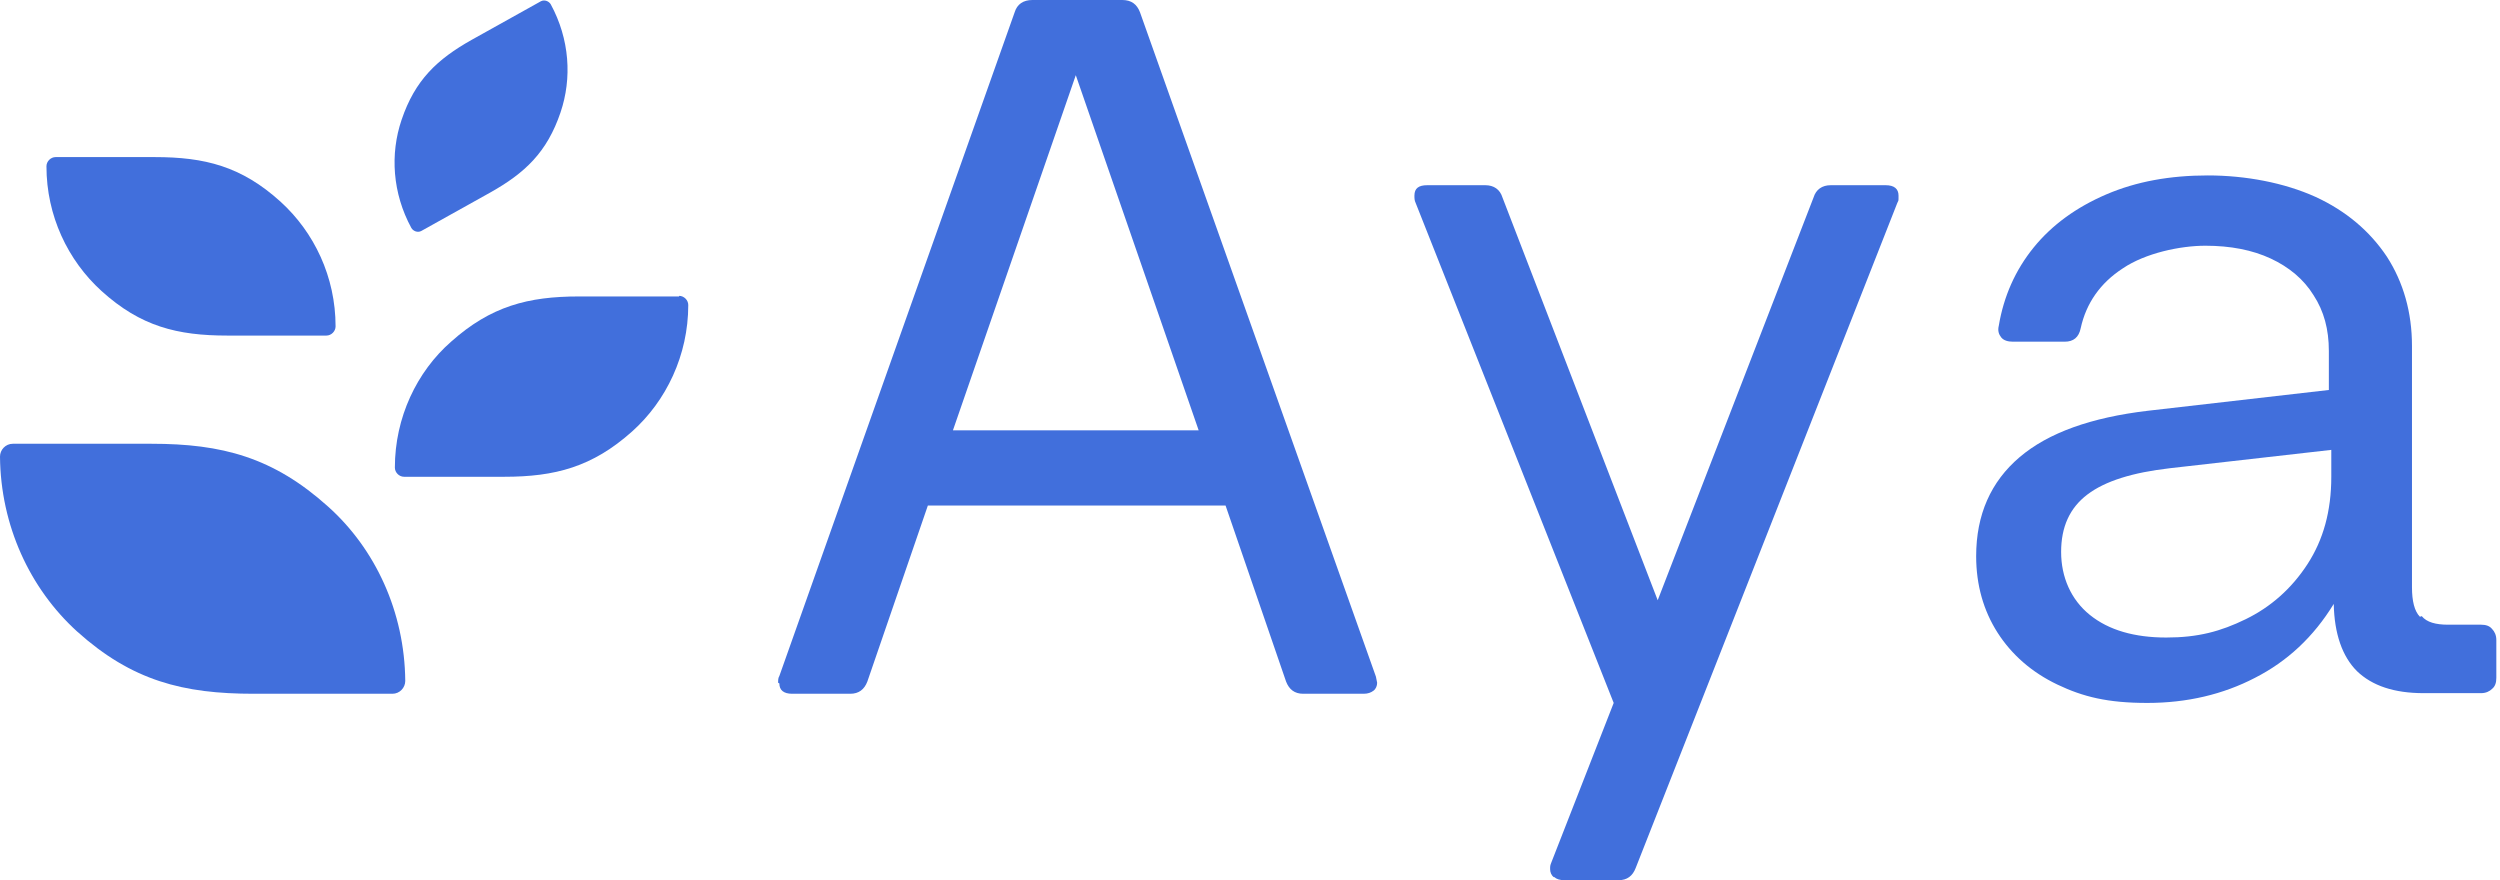 <svg width="409" height="144" viewBox="0 0 409 144" fill="none" xmlns="http://www.w3.org/2000/svg">
<g clip-path="url(#clip0_1257_5493)">
<path d="M127.3 111.7C127.3 111.3 127.3 110.9 127.5 110.6L166 2C166.4 0.7 167.4 0 168.9 0H183.6C185.1 0 186 0.7 186.5 2L225.1 110.7L225.3 111.7C225.3 112.2 225.1 112.7 224.7 113C224.3 113.3 223.8 113.5 223.1 113.5H213.2C211.8 113.5 210.9 112.8 210.4 111.5L200.5 82.7H151.8L141.9 111.5C141.4 112.8 140.5 113.5 139.1 113.5H129.6C128.2 113.5 127.5 112.9 127.5 111.8L127.3 111.7ZM196.1 70.4L176 12.3L155.9 70.4H196.1Z" fill="#416FDC"></path>
<path d="M254.2 143.5C253.8 143.2 253.6 142.7 253.6 142.2C253.6 141.7 253.6 141.6 253.8 141.1L264 115L231.6 33.2C231.4 32.8 231.4 32.4 231.4 32C231.4 30.8 232.1 30.3 233.5 30.3H243C244.4 30.3 245.4 31 245.8 32.3L271.2 98.2L296.7 32.3C297.1 31 298.1 30.3 299.5 30.3H308.5C309.9 30.3 310.6 30.9 310.6 32C310.6 33.1 310.6 32.7 310.4 33.2L267.6 142C267.1 143.3 266.2 144 264.8 144H255.9C255.2 144 254.6 143.8 254.3 143.5H254.2Z" fill="#416FDC"></path>
<path d="M396.2 100.8C397 101.8 398.5 102.2 400.5 102.2H405.9C406.7 102.2 407.3 102.4 407.7 102.9C408.1 103.3 408.4 103.9 408.4 104.7V110.9C408.4 111.7 408.2 112.3 407.7 112.7C407.3 113.1 406.7 113.4 405.9 113.4H396.5C391.7 113.4 388.1 112.2 385.6 109.8C383.2 107.4 381.9 103.7 381.8 98.8C378.5 104.2 374.2 108.2 368.9 110.9C363.7 113.6 357.8 115 351.3 115C344.8 115 340.8 114 336.6 112C332.4 110 329.1 107.1 326.8 103.5C324.5 99.9 323.3 95.7 323.3 91C323.3 84.2 325.7 78.8 330.4 74.8C335.1 70.8 342.1 68.3 351.4 67.2L381 63.8V57.4C381 53.9 380.2 50.9 378.5 48.3C376.9 45.7 374.5 43.7 371.5 42.3C368.5 40.9 364.9 40.2 360.8 40.2C356.7 40.2 351 41.4 347.3 43.9C343.6 46.3 341.3 49.6 340.4 53.7C340.1 55.2 339.2 55.9 337.8 55.9H329.3C328.5 55.9 327.8 55.7 327.4 55.2C327 54.7 326.8 54.1 327 53.3C327.8 48.5 329.7 44.2 332.7 40.5C335.7 36.8 339.7 33.9 344.6 31.8C349.5 29.7 355 28.7 361.2 28.7C367.4 28.7 373.7 29.9 378.8 32.2C383.8 34.5 387.7 37.8 390.5 42C393.2 46.2 394.6 51.1 394.6 56.6V96.1C394.6 98.3 395 100 395.9 100.9L396.2 100.8ZM341.9 100.6C345 103.1 349.2 104.3 354.4 104.3C359.6 104.3 363.3 103.3 367.4 101.3C371.5 99.3 374.9 96.3 377.5 92.3C380.1 88.3 381.4 83.6 381.4 78V73.6L355 76.6C348.9 77.3 344.4 78.7 341.5 80.9C338.6 83.1 337.2 86.2 337.2 90.3C337.2 94.4 338.8 98.1 341.9 100.6Z" fill="#416FDC"></path>
<path fill-rule="evenodd" clip-rule="evenodd" d="M2.1 72.6C0.9 72.6 0 73.6 0 74.7C0.1 86 4.9 96.3 12.6 103.3C21.6 111.4 30 113.5 41.5 113.5H64.2C65.4 113.5 66.3 112.5 66.3 111.4C66.2 100.1 61.4 89.8 53.7 82.9C44.7 74.8 36.3 72.6 24.8 72.6H2.1Z" fill="#416FDC"></path>
<path fill-rule="evenodd" clip-rule="evenodd" d="M111.1 48.4C111.9 48.4 112.6 49.1 112.6 49.9C112.6 58.1 109 65.6 103.4 70.6C96.9 76.4 90.8 78 82.5 78H66.1C65.3 78 64.6 77.3 64.6 76.5C64.6 68.3 68.2 60.8 73.8 55.9C80.3 50.1 86.4 48.5 94.7 48.5H111.1V48.4Z" fill="#416FDC"></path>
<path fill-rule="evenodd" clip-rule="evenodd" d="M9.1 25.7C8.3 25.7 7.6 26.4 7.6 27.2C7.6 35.3 11.1 42.6 16.6 47.6C23 53.4 29 54.9 37.2 54.9H53.4C54.2 54.9 54.9 54.2 54.9 53.4C54.9 45.3 51.4 38 45.9 33C39.5 27.2 33.5 25.7 25.3 25.7H9.1Z" fill="#416FDC"></path>
<path fill-rule="evenodd" clip-rule="evenodd" d="M88.5 0.2C89.1 -0.1 89.8 0.2 90.1 0.7C93.2 6.4 93.6 12.8 91.7 18.4C89.5 24.9 85.9 28.3 80.2 31.5L68.9 37.8C68.3 38.1 67.6 37.8 67.3 37.3C64.2 31.6 63.8 25.2 65.7 19.6C67.9 13.1 71.5 9.7 77.2 6.5L88.5 0.2Z" fill="#416FDC"></path>
</g>
<defs>
<clipPath id="clip0_1257_5493">
<rect width="408.4" height="144" fill="white"></rect>
</clipPath>
</defs>
</svg>
